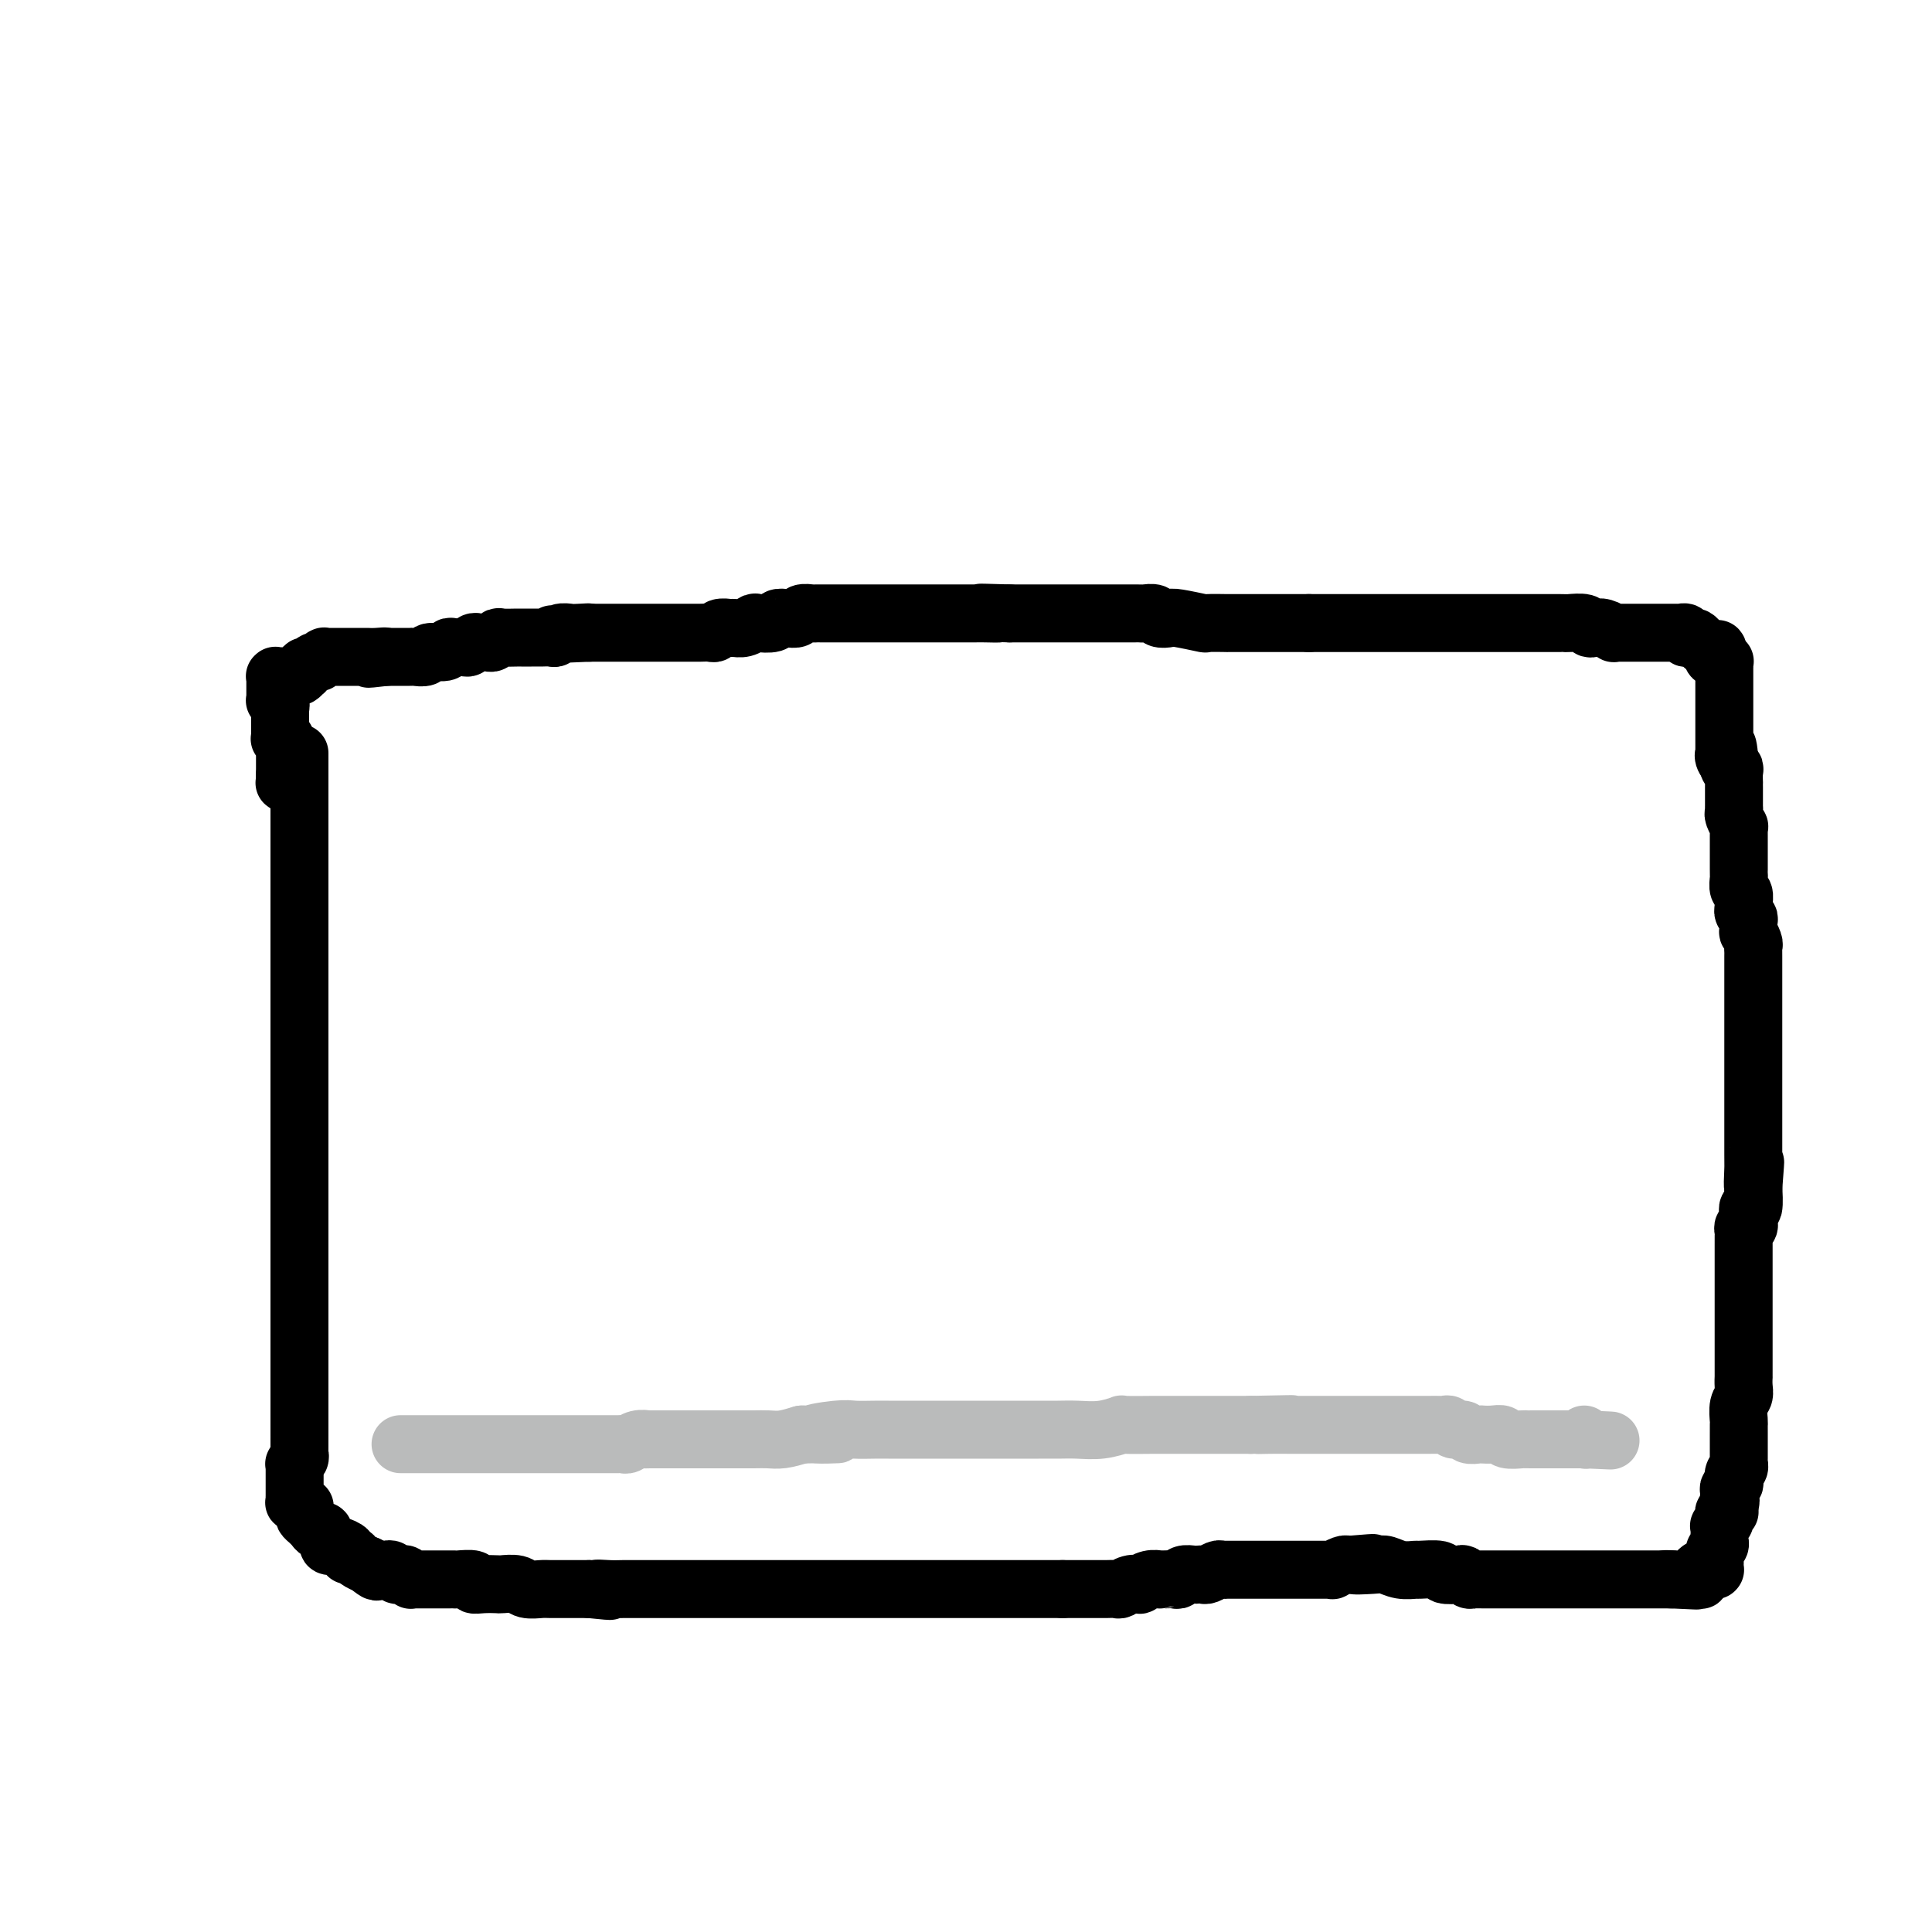 <svg viewBox='0 0 400 400' version='1.1' xmlns='http://www.w3.org/2000/svg' xmlns:xlink='http://www.w3.org/1999/xlink'><g fill='none' stroke='#000000' stroke-width='12' stroke-linecap='round' stroke-linejoin='round'><path d='M62,156c0.000,-0.080 0.000,-0.159 0,0c0.000,0.159 0.000,0.557 0,1c-0.000,0.443 0.000,0.930 0,1c0.000,0.070 0.000,-0.276 0,0c0.000,0.276 0.000,1.173 0,2c-0.000,0.827 0.000,1.583 0,2c0.000,0.417 0.000,0.494 0,1c0.000,0.506 0.000,1.441 0,2c-0.000,0.559 0.000,0.741 0,1c0.000,0.259 -0.000,0.595 0,1c0.000,0.405 0.000,0.878 0,1c0.000,0.122 0.000,-0.107 0,0c-0.000,0.107 0.000,0.551 0,1c-0.000,0.449 -0.000,0.904 0,1c0.000,0.096 0.000,-0.166 0,0c0.000,0.166 -0.000,0.761 0,1c0.000,0.239 0.000,0.123 0,0c0.000,-0.123 -0.000,-0.253 0,0c0.000,0.253 0.000,0.890 0,1c0.000,0.110 -0.000,-0.308 0,0c0.000,0.308 0.000,1.343 0,2c0.000,0.657 -0.000,0.935 0,1c0.000,0.065 0.000,-0.085 0,0c0.000,0.085 -0.000,0.404 0,1c0.000,0.596 0.000,1.468 0,2c0.000,0.532 -0.000,0.725 0,1c0.000,0.275 0.000,0.633 0,1c0.000,0.367 -0.000,0.742 0,1c0.000,0.258 0.000,0.398 0,1c0.000,0.602 -0.000,1.666 0,2c0.000,0.334 0.000,-0.060 0,0c0.000,0.060 -0.000,0.576 0,1c0.000,0.424 0.000,0.758 0,1c0.000,0.242 -0.000,0.394 0,1c0.000,0.606 0.000,1.668 0,2c0.000,0.332 -0.000,-0.065 0,0c0.000,0.065 0.000,0.594 0,1c0.000,0.406 -0.000,0.690 0,1c0.000,0.310 0.000,0.647 0,1c0.000,0.353 -0.000,0.724 0,1c0.000,0.276 0.000,0.459 0,1c0.000,0.541 -0.000,1.440 0,2c0.000,0.560 0.000,0.780 0,1'/><path d='M62,197c0.000,6.537 0.000,2.378 0,1c-0.000,-1.378 0.000,0.025 0,1c0.000,0.975 0.000,1.522 0,2c0.000,0.478 0.000,0.889 0,1c-0.000,0.111 0.000,-0.076 0,0c0.000,0.076 0.000,0.416 0,1c0.000,0.584 0.000,1.413 0,2c-0.000,0.587 0.000,0.930 0,1c0.000,0.070 -0.000,-0.135 0,0c0.000,0.135 0.000,0.610 0,1c0.000,0.390 0.000,0.696 0,1c-0.000,0.304 0.000,0.606 0,1c-0.000,0.394 -0.000,0.879 0,1c0.000,0.121 0.000,-0.122 0,0c0.000,0.122 -0.000,0.610 0,1c0.000,0.390 0.000,0.682 0,1c0.000,0.318 -0.000,0.663 0,1c0.000,0.337 0.000,0.668 0,1c0.000,0.332 -0.000,0.666 0,1c0.000,0.334 0.000,0.667 0,1c0.000,0.333 -0.000,0.664 0,1c0.000,0.336 0.000,0.676 0,1c0.000,0.324 -0.000,0.630 0,1c0.000,0.370 0.000,0.803 0,1c0.000,0.197 -0.000,0.156 0,1c0.000,0.844 0.000,2.572 0,3c0.000,0.428 -0.000,-0.443 0,0c0.000,0.443 0.000,2.199 0,3c0.000,0.801 -0.000,0.648 0,1c0.000,0.352 0.000,1.211 0,2c0.000,0.789 -0.000,1.508 0,2c0.000,0.492 0.000,0.758 0,1c0.000,0.242 -0.000,0.460 0,1c0.000,0.540 0.000,1.401 0,2c0.000,0.599 -0.000,0.935 0,1c0.000,0.065 0.000,-0.141 0,0c0.000,0.141 -0.000,0.630 0,1c0.000,0.370 0.000,0.620 0,1c0.000,0.380 -0.000,0.889 0,1c0.000,0.111 0.000,-0.177 0,0c0.000,0.177 -0.000,0.820 0,1c0.000,0.180 0.000,-0.101 0,0c0.000,0.101 -0.000,0.586 0,1c0.000,0.414 0.000,0.757 0,1c0.000,0.243 -0.000,0.384 0,1c0.000,0.616 0.000,1.705 0,2c0.000,0.295 -0.000,-0.206 0,0c0.000,0.206 0.000,1.119 0,2c0.000,0.881 -0.000,1.728 0,2c0.000,0.272 0.000,-0.033 0,0c0.000,0.033 -0.000,0.404 0,1c0.000,0.596 0.000,1.416 0,2c0.000,0.584 -0.000,0.931 0,1c0.000,0.069 0.000,-0.140 0,0c0.000,0.140 -0.000,0.629 0,1c0.000,0.371 0.000,0.626 0,1c0.000,0.374 -0.000,0.869 0,1c0.000,0.131 0.000,-0.102 0,0c0.000,0.102 -0.000,0.538 0,1c0.000,0.462 0.000,0.948 0,1c0.000,0.052 -0.000,-0.332 0,0c0.000,0.332 0.000,1.381 0,2c0.000,0.619 0.000,0.810 0,1'/><path d='M62,262c0.000,10.295 0.000,3.533 0,1c-0.000,-2.533 0.000,-0.837 0,0c0.000,0.837 0.000,0.815 0,1c0.000,0.185 0.000,0.575 0,1c-0.000,0.425 0.000,0.884 0,1c0.000,0.116 0.000,-0.109 0,0c0.000,0.109 0.000,0.554 0,1c-0.000,0.446 0.000,0.893 0,1c0.000,0.107 -0.000,-0.125 0,0c0.000,0.125 0.000,0.607 0,1c0.000,0.393 0.000,0.696 0,1c-0.000,0.304 0.000,0.610 0,1c-0.000,0.390 -0.000,0.865 0,1c0.000,0.135 0.000,-0.070 0,0c0.000,0.070 -0.000,0.414 0,1c0.000,0.586 0.000,1.414 0,2c0.000,0.586 -0.000,0.931 0,1c0.000,0.069 0.000,-0.136 0,0c0.000,0.136 -0.000,0.615 0,1c0.000,0.385 0.000,0.677 0,1c0.000,0.323 -0.000,0.678 0,1c0.000,0.322 0.000,0.611 0,1c0.000,0.389 -0.000,0.877 0,1c0.000,0.123 0.000,-0.121 0,0c0.000,0.121 -0.000,0.606 0,1c0.000,0.394 0.000,0.697 0,1c0.000,0.303 -0.000,0.606 0,1c0.000,0.394 0.000,0.880 0,1c0.000,0.120 -0.000,-0.125 0,0c0.000,0.125 0.000,0.621 0,1c0.000,0.379 -0.000,0.641 0,1c0.000,0.359 0.000,0.814 0,1c0.000,0.186 -0.000,0.101 0,0c0.000,-0.101 0.000,-0.220 0,0c0.000,0.220 -0.000,0.777 0,1c0.000,0.223 0.000,0.112 0,0c0.000,-0.112 -0.000,-0.224 0,0c0.000,0.224 0.000,0.785 0,1c0.000,0.215 -0.000,0.082 0,0c0.000,-0.082 0.000,-0.115 0,0c0.000,0.115 -0.000,0.377 0,1c0.000,0.623 0.000,1.607 0,2c0.000,0.393 0.000,0.197 0,0'/><path d='M62,293c0.000,5.019 0.000,2.066 0,1c-0.000,-1.066 -0.000,-0.244 0,0c0.000,0.244 0.000,-0.088 0,0c-0.000,0.088 -0.000,0.596 0,1c0.000,0.404 0.000,0.703 0,1c-0.000,0.297 -0.000,0.590 0,1c0.000,0.410 0.001,0.936 0,1c-0.001,0.064 -0.004,-0.333 0,0c0.004,0.333 0.015,1.396 0,2c-0.015,0.604 -0.057,0.749 0,1c0.057,0.251 0.211,0.607 0,1c-0.211,0.393 -0.789,0.822 -1,1c-0.211,0.178 -0.057,0.104 0,0c0.057,-0.104 0.015,-0.238 0,0c-0.015,0.238 -0.004,0.847 0,1c0.004,0.153 0.001,-0.151 0,0c-0.001,0.151 -0.000,0.757 0,1c0.000,0.243 0.000,0.121 0,0c-0.000,-0.121 -0.000,-0.243 0,0c0.000,0.243 0.000,0.850 0,1c-0.000,0.150 -0.000,-0.157 0,0c0.000,0.157 0.000,0.778 0,1c-0.000,0.222 -0.000,0.044 0,0c0.000,-0.044 0.000,0.044 0,0c-0.000,-0.044 -0.000,-0.222 0,0c0.000,0.222 0.000,0.844 0,1c-0.000,0.156 -0.000,-0.155 0,0c0.000,0.155 0.000,0.778 0,1c-0.000,0.222 -0.000,0.045 0,0c0.000,-0.045 0.000,0.041 0,0c-0.000,-0.041 -0.000,-0.208 0,0c0.000,0.208 0.000,0.792 0,1c-0.000,0.208 -0.001,0.042 0,0c0.001,-0.042 0.004,0.042 0,0c-0.004,-0.042 -0.015,-0.208 0,0c0.015,0.208 0.056,0.792 0,1c-0.056,0.208 -0.207,0.042 0,0c0.207,-0.042 0.773,0.041 1,0c0.227,-0.041 0.113,-0.204 0,0c-0.113,0.204 -0.227,0.776 0,1c0.227,0.224 0.796,0.101 1,0c0.204,-0.101 0.045,-0.181 0,0c-0.045,0.181 0.026,0.622 0,1c-0.026,0.378 -0.148,0.694 0,1c0.148,0.306 0.565,0.603 1,1c0.435,0.397 0.886,0.894 1,1c0.114,0.106 -0.109,-0.179 0,0c0.109,0.179 0.550,0.822 1,1c0.450,0.178 0.908,-0.110 1,0c0.092,0.110 -0.184,0.617 0,1c0.184,0.383 0.828,0.641 1,1c0.172,0.359 -0.126,0.818 0,1c0.126,0.182 0.678,0.086 1,0c0.322,-0.086 0.414,-0.164 1,0c0.586,0.164 1.667,0.569 2,1c0.333,0.431 -0.082,0.886 0,1c0.082,0.114 0.661,-0.114 1,0c0.339,0.114 0.437,0.569 1,1c0.563,0.431 1.589,0.837 2,1c0.411,0.163 0.205,0.081 0,0'/><path d='M76,324c2.571,2.084 1.998,1.294 2,1c0.002,-0.294 0.578,-0.093 1,0c0.422,0.093 0.690,0.076 1,0c0.310,-0.076 0.661,-0.213 1,0c0.339,0.213 0.665,0.775 1,1c0.335,0.225 0.680,0.113 1,0c0.320,-0.113 0.614,-0.226 1,0c0.386,0.226 0.864,0.793 1,1c0.136,0.207 -0.071,0.056 0,0c0.071,-0.056 0.418,-0.015 1,0c0.582,0.015 1.397,0.004 2,0c0.603,-0.004 0.992,-0.001 1,0c0.008,0.001 -0.365,0.001 0,0c0.365,-0.001 1.468,-0.001 2,0c0.532,0.001 0.491,0.004 1,0c0.509,-0.004 1.567,-0.015 2,0c0.433,0.015 0.243,0.057 1,0c0.757,-0.057 2.463,-0.211 3,0c0.537,0.211 -0.095,0.788 0,1c0.095,0.212 0.916,0.061 2,0c1.084,-0.061 2.430,-0.030 3,0c0.570,0.030 0.363,0.061 1,0c0.637,-0.061 2.116,-0.212 3,0c0.884,0.212 1.172,0.789 2,1c0.828,0.211 2.197,0.057 3,0c0.803,-0.057 1.040,-0.015 2,0c0.960,0.015 2.643,0.004 4,0c1.357,-0.004 2.388,-0.001 3,0c0.612,0.001 0.806,0.001 1,0'/><path d='M122,329c7.482,0.774 3.189,0.207 2,0c-1.189,-0.207 0.728,-0.056 2,0c1.272,0.056 1.901,0.015 3,0c1.099,-0.015 2.670,-0.004 4,0c1.330,0.004 2.419,0.001 3,0c0.581,-0.001 0.655,-0.000 2,0c1.345,0.000 3.960,0.000 5,0c1.040,-0.000 0.505,-0.000 1,0c0.495,0.000 2.020,0.000 3,0c0.980,-0.000 1.415,-0.000 2,0c0.585,0.000 1.319,0.000 2,0c0.681,-0.000 1.310,-0.000 2,0c0.690,0.000 1.440,0.000 2,0c0.560,-0.000 0.928,-0.000 1,0c0.072,0.000 -0.152,0.000 0,0c0.152,-0.000 0.680,-0.000 1,0c0.320,0.000 0.433,0.000 1,0c0.567,-0.000 1.590,-0.000 2,0c0.410,0.000 0.208,0.000 0,0c-0.208,-0.000 -0.421,-0.000 0,0c0.421,0.000 1.477,0.000 2,0c0.523,-0.000 0.511,-0.000 1,0c0.489,0.000 1.477,0.000 2,0c0.523,-0.000 0.582,0.000 1,0c0.418,0.000 1.196,0.000 2,0c0.804,0.000 1.634,0.000 2,0c0.366,0.000 0.269,0.000 1,0c0.731,0.000 2.290,0.000 3,0c0.710,0.000 0.570,0.000 1,0c0.430,0.000 1.429,0.000 2,0c0.571,0.000 0.712,0.000 1,0c0.288,0.000 0.722,0.000 1,0c0.278,0.000 0.400,0.000 1,0c0.600,0.000 1.680,0.000 2,0c0.320,0.000 -0.118,0.000 0,0c0.118,0.000 0.792,0.000 1,0c0.208,0.000 -0.051,0.000 0,0c0.051,0.000 0.413,0.000 1,0c0.587,0.000 1.399,0.000 2,0c0.601,0.000 0.992,0.000 1,0c0.008,0.000 -0.367,0.000 0,0c0.367,0.000 1.477,0.000 2,0c0.523,0.000 0.458,0.000 1,0c0.542,0.000 1.690,0.000 2,0c0.310,0.000 -0.216,0.000 0,0c0.216,0.000 1.176,0.000 2,0c0.824,0.000 1.512,0.000 2,0c0.488,0.000 0.778,0.000 1,0c0.222,0.000 0.378,0.000 1,0c0.622,0.000 1.711,0.000 2,0c0.289,0.000 -0.220,0.000 0,0c0.220,0.000 1.171,0.000 2,0c0.829,0.000 1.537,0.000 2,0c0.463,0.000 0.683,0.000 1,0c0.317,0.000 0.732,0.000 1,0c0.268,0.000 0.389,0.000 1,0c0.611,0.000 1.712,0.000 2,0c0.288,0.000 -0.237,0.000 0,0c0.237,0.000 1.237,0.000 2,0c0.763,0.000 1.290,0.000 2,0c0.710,0.000 1.603,0.000 2,0c0.397,0.000 0.299,0.000 1,0c0.701,0.000 2.200,0.000 3,0c0.800,0.000 0.900,0.000 1,0'/><path d='M220,329c15.822,-0.000 6.376,-0.000 3,0c-3.376,0.000 -0.682,0.001 1,0c1.682,-0.001 2.351,-0.004 3,0c0.649,0.004 1.278,0.015 2,0c0.722,-0.015 1.537,-0.056 2,0c0.463,0.056 0.574,0.207 1,0c0.426,-0.207 1.165,-0.773 2,-1c0.835,-0.227 1.764,-0.113 2,0c0.236,0.113 -0.222,0.227 0,0c0.222,-0.227 1.124,-0.793 2,-1c0.876,-0.207 1.726,-0.054 2,0c0.274,0.054 -0.030,0.011 0,0c0.030,-0.011 0.393,0.011 1,0c0.607,-0.011 1.458,-0.055 2,0c0.542,0.055 0.775,0.211 1,0c0.225,-0.211 0.440,-0.788 1,-1c0.560,-0.212 1.463,-0.061 2,0c0.537,0.061 0.707,0.030 1,0c0.293,-0.030 0.710,-0.061 1,0c0.290,0.061 0.454,0.212 1,0c0.546,-0.212 1.474,-0.789 2,-1c0.526,-0.211 0.652,-0.057 1,0c0.348,0.057 0.919,0.015 1,0c0.081,-0.015 -0.329,-0.004 0,0c0.329,0.004 1.397,0.001 2,0c0.603,-0.001 0.743,-0.000 1,0c0.257,0.000 0.632,0.000 1,0c0.368,-0.000 0.727,-0.000 1,0c0.273,0.000 0.458,0.000 1,0c0.542,-0.000 1.442,-0.000 2,0c0.558,0.000 0.776,0.000 1,0c0.224,-0.000 0.455,-0.000 1,0c0.545,0.000 1.403,0.000 2,0c0.597,-0.000 0.934,-0.000 1,0c0.066,0.000 -0.137,0.000 0,0c0.137,-0.000 0.615,-0.000 1,0c0.385,0.000 0.678,0.000 1,0c0.322,-0.000 0.674,-0.000 1,0c0.326,0.000 0.626,0.000 1,0c0.374,-0.000 0.821,-0.000 1,0c0.179,0.000 0.089,0.000 0,0c-0.089,-0.000 -0.177,-0.000 0,0c0.177,0.000 0.620,0.001 1,0c0.380,-0.001 0.697,-0.004 1,0c0.303,0.004 0.592,0.015 1,0c0.408,-0.015 0.934,-0.056 1,0c0.066,0.056 -0.328,0.207 0,0c0.328,-0.207 1.380,-0.774 2,-1c0.620,-0.226 0.810,-0.113 1,0'/><path d='M279,324c9.437,-0.778 3.531,-0.223 2,0c-1.531,0.223 1.313,0.112 3,0c1.687,-0.112 2.218,-0.227 3,0c0.782,0.227 1.814,0.797 3,1c1.186,0.203 2.524,0.041 3,0c0.476,-0.041 0.088,0.041 1,0c0.912,-0.041 3.123,-0.203 4,0c0.877,0.203 0.420,0.772 1,1c0.580,0.228 2.197,0.114 3,0c0.803,-0.114 0.793,-0.227 1,0c0.207,0.227 0.630,0.793 1,1c0.370,0.207 0.688,0.056 1,0c0.312,-0.056 0.619,-0.015 1,0c0.381,0.015 0.838,0.004 1,0c0.162,-0.004 0.030,-0.001 0,0c-0.030,0.001 0.044,0.000 0,0c-0.044,-0.000 -0.204,-0.000 0,0c0.204,0.000 0.772,0.000 1,0c0.228,-0.000 0.116,-0.000 0,0c-0.116,0.000 -0.237,0.000 0,0c0.237,-0.000 0.833,-0.000 1,0c0.167,0.000 -0.096,0.000 0,0c0.096,-0.000 0.551,-0.000 1,0c0.449,0.000 0.893,0.000 1,0c0.107,-0.000 -0.122,-0.000 0,0c0.122,0.000 0.595,0.000 1,0c0.405,-0.000 0.742,-0.000 1,0c0.258,0.000 0.436,0.000 1,0c0.564,-0.000 1.512,-0.000 2,0c0.488,0.000 0.515,0.000 1,0c0.485,-0.000 1.429,-0.000 2,0c0.571,0.000 0.768,0.000 1,0c0.232,-0.000 0.500,-0.000 1,0c0.500,0.000 1.233,0.000 2,0c0.767,0.000 1.568,-0.000 2,0c0.432,0.000 0.496,0.000 1,0c0.504,0.000 1.448,-0.000 2,0c0.552,0.000 0.713,0.000 1,0c0.287,0.000 0.702,-0.000 1,0c0.298,0.000 0.479,0.000 1,0c0.521,0.000 1.382,-0.000 2,0c0.618,0.000 0.993,0.000 1,0c0.007,0.000 -0.353,-0.000 0,0c0.353,0.000 1.418,0.000 2,0c0.582,0.000 0.680,-0.000 1,0c0.320,0.000 0.860,0.000 1,0c0.140,0.000 -0.121,-0.000 0,0c0.121,0.000 0.624,0.000 1,0c0.376,0.000 0.626,-0.000 1,0c0.374,0.000 0.871,0.000 1,0c0.129,0.000 -0.109,-0.000 0,0c0.109,0.000 0.564,0.000 1,0c0.436,0.000 0.853,-0.000 1,0c0.147,0.000 0.026,0.000 0,0c-0.026,0.000 0.045,-0.000 0,0c-0.045,0.000 -0.204,0.000 0,0c0.204,0.000 0.773,-0.000 1,0c0.227,0.000 0.114,0.000 0,0c-0.114,0.000 -0.227,-0.000 0,0c0.227,0.000 0.796,0.000 1,0c0.204,0.000 0.044,-0.000 0,0c-0.044,0.000 0.026,0.000 0,0c-0.026,0.000 -0.150,-0.000 0,0c0.150,0.000 0.575,0.000 1,0'/><path d='M346,327c10.304,0.464 2.564,0.124 0,0c-2.564,-0.124 0.049,-0.033 1,0c0.951,0.033 0.240,0.009 0,0c-0.240,-0.009 -0.009,-0.002 0,0c0.009,0.002 -0.204,0.001 0,0c0.204,-0.001 0.824,-0.000 1,0c0.176,0.000 -0.092,0.000 0,0c0.092,-0.000 0.546,0.000 1,0c0.454,-0.000 0.910,-0.000 1,0c0.090,0.000 -0.186,0.001 0,0c0.186,-0.001 0.834,-0.004 1,0c0.166,0.004 -0.152,0.015 0,0c0.152,-0.015 0.773,-0.057 1,0c0.227,0.057 0.061,0.212 0,0c-0.061,-0.212 -0.016,-0.793 0,-1c0.016,-0.207 0.003,-0.041 0,0c-0.003,0.041 0.003,-0.041 0,0c-0.003,0.041 -0.015,0.207 0,0c0.015,-0.207 0.057,-0.788 0,-1c-0.057,-0.212 -0.212,-0.057 0,0c0.212,0.057 0.793,0.015 1,0c0.207,-0.015 0.041,-0.004 0,0c-0.041,0.004 0.042,0.001 0,0c-0.042,-0.001 -0.208,-0.000 0,0c0.208,0.000 0.792,0.000 1,0c0.208,-0.000 0.042,0.000 0,0c-0.042,-0.000 0.041,-0.000 0,0c-0.041,0.000 -0.207,0.001 0,0c0.207,-0.001 0.788,-0.004 1,0c0.212,0.004 0.057,0.016 0,0c-0.057,-0.016 -0.015,-0.059 0,0c0.015,0.059 0.003,0.219 0,0c-0.003,-0.219 0.003,-0.818 0,-1c-0.003,-0.182 -0.015,0.053 0,0c0.015,-0.053 0.056,-0.394 0,-1c-0.056,-0.606 -0.211,-1.477 0,-2c0.211,-0.523 0.788,-0.699 1,-1c0.212,-0.301 0.061,-0.726 0,-1c-0.061,-0.274 -0.030,-0.398 0,-1c0.030,-0.602 0.061,-1.681 0,-2c-0.061,-0.319 -0.214,0.121 0,0c0.214,-0.121 0.793,-0.803 1,-1c0.207,-0.197 0.041,0.090 0,0c-0.041,-0.090 0.041,-0.559 0,-1c-0.041,-0.441 -0.207,-0.854 0,-1c0.207,-0.146 0.788,-0.025 1,0c0.212,0.025 0.057,-0.046 0,0c-0.057,0.046 -0.015,0.208 0,0c0.015,-0.208 0.004,-0.788 0,-1c-0.004,-0.212 -0.001,-0.057 0,0c0.001,0.057 0.000,0.016 0,0c-0.000,-0.016 -0.000,-0.008 0,0'/><path d='M358,312c0.615,-2.128 0.151,-0.946 0,-1c-0.151,-0.054 0.011,-1.342 0,-2c-0.011,-0.658 -0.195,-0.687 0,-1c0.195,-0.313 0.770,-0.911 1,-1c0.230,-0.089 0.114,0.331 0,0c-0.114,-0.331 -0.227,-1.413 0,-2c0.227,-0.587 0.793,-0.678 1,-1c0.207,-0.322 0.056,-0.875 0,-1c-0.056,-0.125 -0.015,0.177 0,0c0.015,-0.177 0.004,-0.832 0,-1c-0.004,-0.168 -0.001,0.152 0,0c0.001,-0.152 0.000,-0.777 0,-1c-0.000,-0.223 -0.000,-0.045 0,0c0.000,0.045 0.000,-0.043 0,0c-0.000,0.043 -0.000,0.219 0,0c0.000,-0.219 0.000,-0.831 0,-1c-0.000,-0.169 -0.000,0.105 0,0c0.000,-0.105 0.000,-0.590 0,-1c-0.000,-0.410 -0.001,-0.747 0,-1c0.001,-0.253 0.004,-0.424 0,-1c-0.004,-0.576 -0.015,-1.557 0,-2c0.015,-0.443 0.057,-0.347 0,-1c-0.057,-0.653 -0.211,-2.054 0,-3c0.211,-0.946 0.789,-1.437 1,-2c0.211,-0.563 0.057,-1.198 0,-2c-0.057,-0.802 -0.015,-1.770 0,-2c0.015,-0.230 0.004,0.279 0,0c-0.004,-0.279 -0.001,-1.347 0,-2c0.001,-0.653 0.000,-0.893 0,-1c-0.000,-0.107 -0.000,-0.081 0,0c0.000,0.081 0.000,0.218 0,0c-0.000,-0.218 -0.000,-0.790 0,-1c0.000,-0.210 0.000,-0.059 0,0c-0.000,0.059 -0.000,0.024 0,0c0.000,-0.024 0.000,-0.038 0,0c-0.000,0.038 -0.000,0.128 0,0c0.000,-0.128 0.000,-0.473 0,-1c-0.000,-0.527 0.000,-1.235 0,-2c-0.000,-0.765 -0.000,-1.588 0,-2c0.000,-0.412 0.000,-0.412 0,-1c-0.000,-0.588 -0.000,-1.762 0,-3c0.000,-1.238 0.000,-2.538 0,-3c-0.000,-0.462 -0.000,-0.085 0,-1c0.000,-0.915 0.000,-3.123 0,-4c-0.000,-0.877 -0.000,-0.424 0,-1c0.000,-0.576 0.000,-2.181 0,-3c-0.000,-0.819 -0.001,-0.850 0,-1c0.001,-0.150 0.004,-0.417 0,-1c-0.004,-0.583 -0.015,-1.482 0,-2c0.015,-0.518 0.056,-0.655 0,-1c-0.056,-0.345 -0.207,-0.897 0,-1c0.207,-0.103 0.774,0.245 1,0c0.226,-0.245 0.113,-1.082 0,-2c-0.113,-0.918 -0.226,-1.916 0,-2c0.226,-0.084 0.792,0.747 1,0c0.208,-0.747 0.060,-3.070 0,-4c-0.060,-0.930 -0.030,-0.465 0,0'/><path d='M363,246c0.774,-10.263 0.207,-2.922 0,-1c-0.207,1.922 -0.056,-1.577 0,-3c0.056,-1.423 0.015,-0.770 0,-1c-0.015,-0.230 -0.004,-1.345 0,-2c0.004,-0.655 0.001,-0.852 0,-2c-0.001,-1.148 -0.000,-3.246 0,-4c0.000,-0.754 0.000,-0.162 0,-1c-0.000,-0.838 -0.000,-3.106 0,-4c0.000,-0.894 0.000,-0.413 0,-1c-0.000,-0.587 -0.000,-2.241 0,-3c0.000,-0.759 0.000,-0.623 0,-1c-0.000,-0.377 -0.000,-1.266 0,-2c0.000,-0.734 0.000,-1.313 0,-2c-0.000,-0.687 -0.000,-1.483 0,-2c0.000,-0.517 0.000,-0.754 0,-1c-0.000,-0.246 -0.000,-0.502 0,-1c0.000,-0.498 0.000,-1.237 0,-2c-0.000,-0.763 -0.000,-1.551 0,-2c0.000,-0.449 0.000,-0.558 0,-1c-0.000,-0.442 -0.000,-1.217 0,-2c0.000,-0.783 0.000,-1.575 0,-2c-0.000,-0.425 -0.000,-0.485 0,-1c0.000,-0.515 0.000,-1.486 0,-2c-0.000,-0.514 -0.000,-0.572 0,-1c0.000,-0.428 0.001,-1.227 0,-2c-0.001,-0.773 -0.004,-1.522 0,-2c0.004,-0.478 0.015,-0.687 0,-1c-0.015,-0.313 -0.057,-0.732 0,-1c0.057,-0.268 0.212,-0.386 0,-1c-0.212,-0.614 -0.793,-1.722 -1,-2c-0.207,-0.278 -0.041,0.276 0,0c0.041,-0.276 -0.042,-1.382 0,-2c0.042,-0.618 0.208,-0.747 0,-1c-0.208,-0.253 -0.792,-0.630 -1,-1c-0.208,-0.370 -0.042,-0.733 0,-1c0.042,-0.267 -0.041,-0.439 0,-1c0.041,-0.561 0.207,-1.511 0,-2c-0.207,-0.489 -0.788,-0.516 -1,-1c-0.212,-0.484 -0.057,-1.425 0,-2c0.057,-0.575 0.015,-0.784 0,-1c-0.015,-0.216 -0.004,-0.438 0,-1c0.004,-0.562 0.001,-1.464 0,-2c-0.001,-0.536 -0.000,-0.707 0,-1c0.000,-0.293 -0.000,-0.710 0,-1c0.000,-0.290 0.001,-0.454 0,-1c-0.001,-0.546 -0.004,-1.474 0,-2c0.004,-0.526 0.015,-0.651 0,-1c-0.015,-0.349 -0.057,-0.921 0,-1c0.057,-0.079 0.211,0.334 0,0c-0.211,-0.334 -0.789,-1.417 -1,-2c-0.211,-0.583 -0.057,-0.667 0,-1c0.057,-0.333 0.015,-0.915 0,-1c-0.015,-0.085 -0.004,0.327 0,0c0.004,-0.327 0.001,-1.392 0,-2c-0.001,-0.608 -0.001,-0.758 0,-1c0.001,-0.242 0.001,-0.577 0,-1c-0.001,-0.423 -0.004,-0.936 0,-1c0.004,-0.064 0.015,0.319 0,0c-0.015,-0.319 -0.057,-1.340 0,-2c0.057,-0.660 0.211,-0.961 0,-1c-0.211,-0.039 -0.788,0.182 -1,0c-0.212,-0.182 -0.061,-0.766 0,-1c0.061,-0.234 0.030,-0.117 0,0'/><path d='M358,158c-0.713,-6.277 0.005,-2.469 0,-1c-0.005,1.469 -0.733,0.600 -1,0c-0.267,-0.600 -0.071,-0.930 0,-1c0.071,-0.070 0.019,0.121 0,0c-0.019,-0.121 -0.005,-0.552 0,-1c0.005,-0.448 0.001,-0.911 0,-1c-0.001,-0.089 -0.000,0.198 0,0c0.000,-0.198 0.000,-0.880 0,-1c-0.000,-0.120 -0.000,0.324 0,0c0.000,-0.324 0.000,-1.415 0,-2c-0.000,-0.585 -0.000,-0.664 0,-1c0.000,-0.336 0.000,-0.927 0,-1c-0.000,-0.073 -0.000,0.374 0,0c0.000,-0.374 0.000,-1.568 0,-2c-0.000,-0.432 -0.000,-0.102 0,0c0.000,0.102 0.000,-0.024 0,0c-0.000,0.024 -0.000,0.199 0,0c0.000,-0.199 0.000,-0.771 0,-1c-0.000,-0.229 -0.000,-0.114 0,0c0.000,0.114 0.000,0.227 0,0c-0.000,-0.227 -0.000,-0.796 0,-1c0.000,-0.204 0.000,-0.045 0,0c-0.000,0.045 -0.000,-0.026 0,0c0.000,0.026 0.000,0.148 0,0c-0.000,-0.148 -0.000,-0.565 0,-1c0.000,-0.435 0.000,-0.886 0,-1c-0.000,-0.114 -0.000,0.109 0,0c0.000,-0.109 0.000,-0.550 0,-1c-0.000,-0.450 -0.000,-0.909 0,-1c0.000,-0.091 0.000,0.186 0,0c-0.000,-0.186 -0.000,-0.833 0,-1c0.000,-0.167 0.000,0.148 0,0c-0.000,-0.148 -0.000,-0.758 0,-1c0.000,-0.242 0.000,-0.116 0,0c-0.000,0.116 -0.000,0.224 0,0c0.000,-0.224 0.001,-0.778 0,-1c-0.001,-0.222 -0.004,-0.112 0,0c0.004,0.112 0.015,0.227 0,0c-0.015,-0.227 -0.057,-0.797 0,-1c0.057,-0.203 0.211,-0.040 0,0c-0.211,0.040 -0.789,-0.042 -1,0c-0.211,0.042 -0.057,0.207 0,0c0.057,-0.207 0.015,-0.788 0,-1c-0.015,-0.212 -0.004,-0.057 0,0c0.004,0.057 0.001,0.015 0,0c-0.001,-0.015 -0.000,-0.004 0,0c0.000,0.004 0.000,0.001 0,0c-0.000,-0.001 -0.000,-0.000 0,0c0.000,0.000 0.000,0.000 0,0c-0.000,-0.000 -0.000,-0.000 0,0c0.000,0.000 0.000,0.000 0,0'/><path d='M356,136c-0.488,-3.356 -0.708,-0.745 -1,0c-0.292,0.745 -0.655,-0.375 -1,-1c-0.345,-0.625 -0.671,-0.755 -1,-1c-0.329,-0.245 -0.661,-0.605 -1,-1c-0.339,-0.395 -0.683,-0.824 -1,-1c-0.317,-0.176 -0.606,-0.100 -1,0c-0.394,0.100 -0.894,0.223 -1,0c-0.106,-0.223 0.182,-0.792 0,-1c-0.182,-0.208 -0.832,-0.056 -1,0c-0.168,0.056 0.148,0.015 0,0c-0.148,-0.015 -0.761,-0.004 -1,0c-0.239,0.004 -0.106,0.001 0,0c0.106,-0.001 0.183,-0.000 0,0c-0.183,0.000 -0.627,0.000 -1,0c-0.373,-0.000 -0.676,-0.000 -1,0c-0.324,0.000 -0.668,0.000 -1,0c-0.332,-0.000 -0.653,0.000 -1,0c-0.347,-0.000 -0.722,-0.000 -1,0c-0.278,0.000 -0.459,0.000 -1,0c-0.541,-0.000 -1.441,-0.000 -2,0c-0.559,0.000 -0.775,0.001 -1,0c-0.225,-0.001 -0.458,-0.004 -1,0c-0.542,0.004 -1.392,0.015 -2,0c-0.608,-0.015 -0.976,-0.056 -1,0c-0.024,0.056 0.294,0.207 0,0c-0.294,-0.207 -1.199,-0.774 -2,-1c-0.801,-0.226 -1.496,-0.113 -2,0c-0.504,0.113 -0.816,0.226 -1,0c-0.184,-0.226 -0.238,-0.793 -1,-1c-0.762,-0.207 -2.232,-0.056 -3,0c-0.768,0.056 -0.836,0.015 -1,0c-0.164,-0.015 -0.425,-0.004 -1,0c-0.575,0.004 -1.463,0.001 -2,0c-0.537,-0.001 -0.721,-0.000 -1,0c-0.279,0.000 -0.652,0.000 -1,0c-0.348,-0.000 -0.671,-0.000 -1,0c-0.329,0.000 -0.666,0.000 -1,0c-0.334,-0.000 -0.667,-0.000 -1,0c-0.333,0.000 -0.667,0.000 -1,0c-0.333,-0.000 -0.667,-0.000 -1,0c-0.333,0.000 -0.666,0.000 -1,0c-0.334,-0.000 -0.670,-0.000 -1,0c-0.330,0.000 -0.654,0.000 -1,0c-0.346,-0.000 -0.714,-0.000 -1,0c-0.286,0.000 -0.491,0.000 -1,0c-0.509,-0.000 -1.323,-0.000 -2,0c-0.677,0.000 -1.217,0.000 -2,0c-0.783,-0.000 -1.809,-0.000 -2,0c-0.191,0.000 0.454,0.000 0,0c-0.454,-0.000 -2.008,-0.000 -3,0c-0.992,0.000 -1.423,0.000 -2,0c-0.577,-0.000 -1.299,0.000 -2,0c-0.701,0.000 -1.380,0.000 -2,0c-0.620,0.000 -1.181,0.000 -2,0c-0.819,0.000 -1.895,0.000 -3,0c-1.105,0.000 -2.240,0.000 -3,0c-0.760,0.000 -1.144,0.000 -2,0c-0.856,0.000 -2.183,0.000 -3,0c-0.817,0.000 -1.125,0.000 -2,0c-0.875,0.000 -2.317,0.000 -3,0c-0.683,0.000 -0.607,0.000 -1,0c-0.393,0.000 -1.255,0.000 -2,0c-0.745,0.000 -1.372,0.000 -2,0'/><path d='M271,129c-8.694,0.000 -3.428,0.000 -2,0c1.428,-0.000 -0.984,-0.000 -2,0c-1.016,0.000 -0.638,0.000 -1,0c-0.362,-0.000 -1.463,-0.000 -2,0c-0.537,0.000 -0.508,0.000 -1,0c-0.492,-0.000 -1.503,-0.000 -2,0c-0.497,0.000 -0.479,0.000 -1,0c-0.521,-0.000 -1.581,-0.000 -2,0c-0.419,0.000 -0.199,0.001 -1,0c-0.801,-0.001 -2.624,-0.004 -3,0c-0.376,0.004 0.696,0.015 0,0c-0.696,-0.015 -3.160,-0.056 -4,0c-0.840,0.056 -0.055,0.207 -1,0c-0.945,-0.207 -3.619,-0.774 -5,-1c-1.381,-0.226 -1.470,-0.113 -2,0c-0.530,0.113 -1.503,0.226 -2,0c-0.497,-0.226 -0.518,-0.793 -1,-1c-0.482,-0.207 -1.425,-0.056 -2,0c-0.575,0.056 -0.783,0.015 -1,0c-0.217,-0.015 -0.442,-0.004 -1,0c-0.558,0.004 -1.449,0.001 -2,0c-0.551,-0.001 -0.762,-0.000 -1,0c-0.238,0.000 -0.502,0.000 -1,0c-0.498,-0.000 -1.229,-0.000 -2,0c-0.771,0.000 -1.581,0.000 -2,0c-0.419,-0.000 -0.447,-0.000 -1,0c-0.553,0.000 -1.629,0.000 -2,0c-0.371,-0.000 -0.035,-0.000 -1,0c-0.965,0.000 -3.231,0.000 -4,0c-0.769,-0.000 -0.041,-0.000 -1,0c-0.959,0.000 -3.604,0.000 -5,0c-1.396,-0.000 -1.542,-0.000 -2,0c-0.458,0.000 -1.229,0.000 -2,0'/><path d='M209,127c-10.174,-0.309 -4.609,-0.083 -3,0c1.609,0.083 -0.739,0.022 -2,0c-1.261,-0.022 -1.436,-0.006 -2,0c-0.564,0.006 -1.517,0.002 -2,0c-0.483,-0.002 -0.496,-0.000 -1,0c-0.504,0.000 -1.497,0.000 -2,0c-0.503,-0.000 -0.514,-0.000 -1,0c-0.486,0.000 -1.447,0.000 -2,0c-0.553,-0.000 -0.698,-0.000 -1,0c-0.302,0.000 -0.761,0.000 -1,0c-0.239,-0.000 -0.260,-0.000 -1,0c-0.740,0.000 -2.201,0.000 -3,0c-0.799,-0.000 -0.935,-0.000 -1,0c-0.065,0.000 -0.059,0.000 0,0c0.059,-0.000 0.170,-0.000 0,0c-0.170,0.000 -0.623,0.000 -1,0c-0.377,-0.000 -0.679,0.000 -1,0c-0.321,-0.000 -0.662,-0.000 -1,0c-0.338,0.000 -0.673,0.000 -1,0c-0.327,-0.000 -0.647,-0.000 -1,0c-0.353,0.000 -0.737,0.000 -1,0c-0.263,-0.000 -0.403,-0.000 -1,0c-0.597,0.000 -1.652,0.000 -2,0c-0.348,-0.000 0.010,-0.000 0,0c-0.010,0.000 -0.386,0.000 -1,0c-0.614,-0.000 -1.464,-0.000 -2,0c-0.536,0.000 -0.758,0.000 -1,0c-0.242,-0.000 -0.502,-0.001 -1,0c-0.498,0.001 -1.232,0.004 -2,0c-0.768,-0.004 -1.570,-0.015 -2,0c-0.430,0.015 -0.487,0.056 -1,0c-0.513,-0.056 -1.483,-0.207 -2,0c-0.517,0.207 -0.580,0.774 -1,1c-0.420,0.226 -1.197,0.112 -2,0c-0.803,-0.112 -1.632,-0.222 -2,0c-0.368,0.222 -0.274,0.777 -1,1c-0.726,0.223 -2.274,0.112 -3,0c-0.726,-0.112 -0.632,-0.227 -1,0c-0.368,0.227 -1.198,0.797 -2,1c-0.802,0.203 -1.576,0.040 -2,0c-0.424,-0.040 -0.499,0.042 -1,0c-0.501,-0.042 -1.430,-0.207 -2,0c-0.570,0.207 -0.783,0.788 -1,1c-0.217,0.212 -0.439,0.057 -1,0c-0.561,-0.057 -1.460,-0.015 -2,0c-0.540,0.015 -0.721,0.004 -1,0c-0.279,-0.004 -0.657,-0.001 -1,0c-0.343,0.001 -0.650,0.000 -1,0c-0.350,-0.000 -0.741,-0.000 -1,0c-0.259,0.000 -0.384,0.000 -1,0c-0.616,-0.000 -1.723,-0.000 -2,0c-0.277,0.000 0.275,0.000 0,0c-0.275,-0.000 -1.378,-0.000 -2,0c-0.622,0.000 -0.764,0.000 -1,0c-0.236,-0.000 -0.566,-0.000 -1,0c-0.434,0.000 -0.971,0.000 -2,0c-1.029,-0.000 -2.551,-0.000 -3,0c-0.449,0.000 0.175,0.000 0,0c-0.175,-0.000 -1.150,-0.000 -2,0c-0.850,0.000 -1.575,0.000 -2,0c-0.425,-0.000 -0.550,-0.000 -1,0c-0.450,0.000 -1.225,0.000 -2,0'/><path d='M122,131c-13.937,0.620 -5.279,0.170 -2,0c3.279,-0.170 1.178,-0.060 0,0c-1.178,0.060 -1.433,0.069 -2,0c-0.567,-0.069 -1.448,-0.215 -2,0c-0.552,0.215 -0.777,0.790 -1,1c-0.223,0.210 -0.445,0.056 -1,0c-0.555,-0.056 -1.442,-0.015 -2,0c-0.558,0.015 -0.787,0.004 -1,0c-0.213,-0.004 -0.410,-0.002 -1,0c-0.590,0.002 -1.573,0.004 -2,0c-0.427,-0.004 -0.300,-0.015 -1,0c-0.700,0.015 -2.229,0.057 -3,0c-0.771,-0.057 -0.784,-0.211 -1,0c-0.216,0.211 -0.635,0.788 -1,1c-0.365,0.212 -0.675,0.061 -1,0c-0.325,-0.061 -0.663,-0.030 -1,0c-0.337,0.030 -0.671,0.061 -1,0c-0.329,-0.061 -0.652,-0.214 -1,0c-0.348,0.214 -0.721,0.793 -1,1c-0.279,0.207 -0.464,0.040 -1,0c-0.536,-0.040 -1.424,0.046 -2,0c-0.576,-0.046 -0.841,-0.222 -1,0c-0.159,0.222 -0.212,0.844 -1,1c-0.788,0.156 -2.309,-0.154 -3,0c-0.691,0.154 -0.551,0.773 -1,1c-0.449,0.227 -1.487,0.061 -2,0c-0.513,-0.061 -0.502,-0.016 -1,0c-0.498,0.016 -1.505,0.004 -2,0c-0.495,-0.004 -0.480,-0.001 -1,0c-0.520,0.001 -1.577,0.000 -2,0c-0.423,-0.000 -0.211,-0.000 0,0'/><path d='M80,136c-6.693,0.774 -2.427,0.207 -1,0c1.427,-0.207 0.015,-0.056 -1,0c-1.015,0.056 -1.634,0.015 -2,0c-0.366,-0.015 -0.479,-0.004 -1,0c-0.521,0.004 -1.449,0.001 -2,0c-0.551,-0.001 -0.726,-0.000 -1,0c-0.274,0.000 -0.648,0.000 -1,0c-0.352,-0.000 -0.682,-0.000 -1,0c-0.318,0.000 -0.625,0.000 -1,0c-0.375,-0.000 -0.818,0.000 -1,0c-0.182,-0.000 -0.101,-0.000 0,0c0.101,0.000 0.223,0.000 0,0c-0.223,-0.000 -0.791,-0.001 -1,0c-0.209,0.001 -0.060,0.004 0,0c0.060,-0.004 0.031,-0.015 0,0c-0.031,0.015 -0.064,0.055 0,0c0.064,-0.055 0.225,-0.207 0,0c-0.225,0.207 -0.834,0.772 -1,1c-0.166,0.228 0.113,0.118 0,0c-0.113,-0.118 -0.618,-0.243 -1,0c-0.382,0.243 -0.641,0.853 -1,1c-0.359,0.147 -0.817,-0.171 -1,0c-0.183,0.171 -0.090,0.830 0,1c0.090,0.170 0.178,-0.151 0,0c-0.178,0.151 -0.621,0.772 -1,1c-0.379,0.228 -0.694,0.061 -1,0c-0.306,-0.061 -0.604,-0.016 -1,0c-0.396,0.016 -0.891,0.004 -1,0c-0.109,-0.004 0.167,-0.001 0,0c-0.167,0.001 -0.776,0.000 -1,0c-0.224,-0.000 -0.064,-0.000 0,0c0.064,0.000 0.031,0.000 0,0c-0.031,-0.000 -0.061,-0.001 0,0c0.061,0.001 0.212,0.004 0,0c-0.212,-0.004 -0.789,-0.015 -1,0c-0.211,0.015 -0.057,0.057 0,0c0.057,-0.057 0.015,-0.212 0,0c-0.015,0.212 -0.004,0.793 0,1c0.004,0.207 0.001,0.042 0,0c-0.001,-0.042 -0.000,0.040 0,0c0.000,-0.040 0.000,-0.203 0,0c-0.000,0.203 -0.000,0.771 0,1c0.000,0.229 0.000,0.118 0,0c-0.000,-0.118 -0.000,-0.241 0,0c0.000,0.241 0.000,0.848 0,1c-0.000,0.152 -0.000,-0.152 0,0c0.000,0.152 0.000,0.759 0,1c-0.000,0.241 -0.000,0.117 0,0c0.000,-0.117 0.000,-0.228 0,0c-0.000,0.228 -0.000,0.793 0,1c0.000,0.207 0.000,0.055 0,0c-0.000,-0.055 -0.001,-0.015 0,0c0.001,0.015 0.004,0.003 0,0c-0.004,-0.003 -0.015,0.003 0,0c0.015,-0.003 0.057,-0.015 0,0c-0.057,0.015 -0.211,0.055 0,0c0.211,-0.055 0.788,-0.207 1,0c0.212,0.207 0.061,0.773 0,1c-0.061,0.227 -0.030,0.113 0,0'/><path d='M58,146c0.155,0.635 0.041,0.223 0,0c-0.041,-0.223 -0.011,-0.257 0,0c0.011,0.257 0.003,0.805 0,1c-0.003,0.195 -0.001,0.037 0,0c0.001,-0.037 0.000,0.046 0,0c-0.000,-0.046 -0.000,-0.223 0,0c0.000,0.223 0.000,0.845 0,1c-0.000,0.155 -0.000,-0.156 0,0c0.000,0.156 0.000,0.778 0,1c-0.000,0.222 -0.000,0.045 0,0c0.000,-0.045 0.000,0.041 0,0c-0.000,-0.041 -0.000,-0.208 0,0c0.000,0.208 -0.000,0.791 0,1c0.000,0.209 0.000,0.042 0,0c-0.000,-0.042 -0.000,0.040 0,0c0.000,-0.040 0.000,-0.203 0,0c-0.000,0.203 -0.000,0.773 0,1c0.000,0.227 0.000,0.112 0,0c-0.000,-0.112 -0.000,-0.223 0,0c0.000,0.223 0.000,0.778 0,1c-0.000,0.222 -0.001,0.112 0,0c0.001,-0.112 0.004,-0.226 0,0c-0.004,0.226 -0.015,0.792 0,1c0.015,0.208 0.057,0.060 0,0c-0.057,-0.060 -0.211,-0.030 0,0c0.211,0.030 0.789,0.060 1,0c0.211,-0.060 0.057,-0.208 0,0c-0.057,0.208 -0.015,0.774 0,1c0.015,0.226 0.004,0.112 0,0c-0.004,-0.112 -0.001,-0.222 0,0c0.001,0.222 0.000,0.776 0,1c-0.000,0.224 -0.000,0.116 0,0c0.000,-0.116 0.000,-0.241 0,0c-0.000,0.241 -0.000,0.850 0,1c0.000,0.150 0.000,-0.157 0,0c-0.000,0.157 -0.000,0.778 0,1c0.000,0.222 0.000,0.045 0,0c-0.000,-0.045 -0.000,0.040 0,0c0.000,-0.040 0.000,-0.207 0,0c-0.000,0.207 -0.000,0.788 0,1c0.000,0.212 0.000,0.057 0,0c-0.000,-0.057 -0.000,-0.015 0,0c0.000,0.015 0.000,0.003 0,0c-0.000,-0.003 -0.000,0.003 0,0c0.000,-0.003 0.000,-0.015 0,0c-0.000,0.015 -0.000,0.057 0,0c0.000,-0.057 0.000,-0.212 0,0c-0.000,0.212 -0.000,0.793 0,1c0.000,0.207 0.000,0.041 0,0c-0.000,-0.041 -0.000,0.042 0,0c0.000,-0.042 0.000,-0.208 0,0c0.000,0.208 -0.000,0.792 0,1c0.000,0.208 0.000,0.042 0,0c0.000,-0.042 -0.000,0.041 0,0c0.000,-0.041 0.000,-0.207 0,0c0.000,0.207 -0.000,0.788 0,1c0.000,0.212 0.000,0.057 0,0c0.000,-0.057 -0.000,-0.016 0,0c0.000,0.016 0.000,0.008 0,0'/><path d='M59,161c0.156,2.337 0.046,0.679 0,0c-0.046,-0.679 -0.026,-0.378 0,0c0.026,0.378 0.060,0.833 0,1c-0.060,0.167 -0.213,0.045 0,0c0.213,-0.045 0.793,-0.012 1,0c0.207,0.012 0.042,0.003 0,0c-0.042,-0.003 0.040,-0.001 0,0c-0.040,0.001 -0.203,0.000 0,0c0.203,-0.000 0.772,-0.000 1,0c0.228,0.000 0.114,0.000 0,0'/></g>
<g fill='none' stroke='#BABBBB' stroke-width='12' stroke-linecap='round' stroke-linejoin='round'><path d='M83,299c0.022,0.000 0.044,0.000 0,0c-0.044,0.000 -0.154,0.000 0,0c0.154,0.000 0.573,0.000 1,0c0.427,0.000 0.861,0.000 1,0c0.139,0.000 -0.017,0.000 0,0c0.017,0.000 0.207,0.000 1,0c0.793,0.000 2.188,0.000 3,0c0.812,0.000 1.039,-0.000 2,0c0.961,0.000 2.656,0.000 3,0c0.344,-0.000 -0.662,-0.000 0,0c0.662,0.000 2.992,0.000 4,0c1.008,-0.000 0.693,-0.000 1,0c0.307,0.000 1.237,0.000 2,0c0.763,-0.000 1.360,-0.000 2,0c0.640,0.000 1.324,0.000 2,0c0.676,-0.000 1.345,-0.000 2,0c0.655,0.000 1.297,0.000 2,0c0.703,-0.000 1.469,-0.000 2,0c0.531,0.000 0.829,0.000 1,0c0.171,-0.000 0.216,-0.000 1,0c0.784,0.000 2.307,0.000 3,0c0.693,-0.000 0.557,-0.000 1,0c0.443,0.000 1.467,0.000 2,0c0.533,-0.000 0.576,-0.000 1,0c0.424,0.000 1.231,0.000 2,0c0.769,-0.000 1.502,-0.000 2,0c0.498,0.000 0.763,0.001 1,0c0.237,-0.001 0.447,-0.004 1,0c0.553,0.004 1.449,0.015 2,0c0.551,-0.015 0.756,-0.057 1,0c0.244,0.057 0.525,0.211 1,0c0.475,-0.211 1.144,-0.789 2,-1c0.856,-0.211 1.900,-0.057 2,0c0.100,0.057 -0.746,0.015 0,0c0.746,-0.015 3.082,-0.004 4,0c0.918,0.004 0.418,0.001 1,0c0.582,-0.001 2.247,-0.000 3,0c0.753,0.000 0.596,0.000 1,0c0.404,-0.000 1.371,0.000 2,0c0.629,-0.000 0.920,-0.000 2,0c1.080,0.000 2.949,0.001 4,0c1.051,-0.001 1.284,-0.003 2,0c0.716,0.003 1.913,0.011 3,0c1.087,-0.011 2.062,-0.041 3,0c0.938,0.041 1.839,0.155 3,0c1.161,-0.155 2.580,-0.577 4,-1'/><path d='M166,297c13.327,-0.249 5.146,0.130 3,0c-2.146,-0.130 1.743,-0.767 4,-1c2.257,-0.233 2.881,-0.062 4,0c1.119,0.062 2.732,0.017 4,0c1.268,-0.017 2.192,-0.004 3,0c0.808,0.004 1.499,0.001 3,0c1.501,-0.001 3.813,-0.000 5,0c1.187,0.000 1.251,0.000 2,0c0.749,-0.000 2.184,-0.000 3,0c0.816,0.000 1.014,0.000 2,0c0.986,-0.000 2.759,-0.000 4,0c1.241,0.000 1.949,0.000 2,0c0.051,-0.000 -0.557,-0.000 0,0c0.557,0.000 2.277,0.000 3,0c0.723,-0.000 0.450,-0.000 1,0c0.550,0.000 1.924,0.001 3,0c1.076,-0.001 1.855,-0.004 3,0c1.145,0.004 2.656,0.015 4,0c1.344,-0.015 2.523,-0.057 4,0c1.477,0.057 3.253,0.211 5,0c1.747,-0.211 3.464,-0.789 4,-1c0.536,-0.211 -0.108,-0.057 1,0c1.108,0.057 3.967,0.015 6,0c2.033,-0.015 3.239,-0.004 4,0c0.761,0.004 1.077,0.001 2,0c0.923,-0.001 2.454,-0.000 4,0c1.546,0.000 3.109,0.000 4,0c0.891,-0.000 1.112,-0.000 2,0c0.888,0.000 2.444,0.000 4,0'/><path d='M259,295c15.048,-0.309 6.169,-0.083 3,0c-3.169,0.083 -0.628,0.022 1,0c1.628,-0.022 2.342,-0.006 4,0c1.658,0.006 4.259,0.002 5,0c0.741,-0.002 -0.377,-0.000 0,0c0.377,0.000 2.249,0.000 3,0c0.751,-0.000 0.383,-0.000 1,0c0.617,0.000 2.221,0.000 3,0c0.779,-0.000 0.734,-0.000 1,0c0.266,0.000 0.842,0.000 2,0c1.158,-0.000 2.898,-0.000 4,0c1.102,0.000 1.567,0.000 2,0c0.433,-0.000 0.833,-0.000 1,0c0.167,0.000 0.100,0.000 0,0c-0.100,-0.000 -0.233,-0.000 0,0c0.233,0.000 0.832,0.000 1,0c0.168,-0.000 -0.096,-0.000 0,0c0.096,0.000 0.550,0.000 1,0c0.450,-0.000 0.894,-0.000 1,0c0.106,0.000 -0.127,0.000 0,0c0.127,-0.000 0.615,-0.000 1,0c0.385,0.000 0.666,0.000 1,0c0.334,-0.000 0.720,-0.001 1,0c0.280,0.001 0.455,0.004 1,0c0.545,-0.004 1.459,-0.016 2,0c0.541,0.016 0.707,0.061 1,0c0.293,-0.061 0.712,-0.226 1,0c0.288,0.226 0.443,0.845 1,1c0.557,0.155 1.514,-0.154 2,0c0.486,0.154 0.502,0.772 1,1c0.498,0.228 1.479,0.065 2,0c0.521,-0.065 0.581,-0.031 1,0c0.419,0.031 1.197,0.061 2,0c0.803,-0.061 1.630,-0.212 2,0c0.370,0.212 0.284,0.789 1,1c0.716,0.211 2.233,0.057 3,0c0.767,-0.057 0.784,-0.015 1,0c0.216,0.015 0.632,0.004 1,0c0.368,-0.004 0.687,-0.001 1,0c0.313,0.001 0.619,0.000 1,0c0.381,-0.000 0.838,-0.000 1,0c0.162,0.000 0.029,0.000 0,0c-0.029,-0.000 0.045,-0.000 0,0c-0.045,0.000 -0.209,0.000 0,0c0.209,-0.000 0.792,-0.000 1,0c0.208,0.000 0.041,0.000 0,0c-0.041,-0.000 0.044,-0.000 0,0c-0.044,0.000 -0.218,0.000 0,0c0.218,-0.000 0.828,-0.000 1,0c0.172,0.000 -0.094,0.000 0,0c0.094,-0.000 0.547,-0.000 1,0c0.453,0.000 0.905,0.000 1,0c0.095,-0.000 -0.168,-0.000 0,0c0.168,0.000 0.767,0.000 1,0c0.233,-0.000 0.101,-0.000 0,0c-0.101,0.000 -0.171,0.000 0,0c0.171,-0.000 0.585,-0.000 1,0c0.415,0.000 0.833,0.000 1,0c0.167,-0.000 0.083,-0.000 0,0c-0.083,0.000 -0.167,0.000 0,0c0.167,0.000 0.583,0.000 1,0'/><path d='M328,298c10.674,0.468 2.860,0.139 0,0c-2.860,-0.139 -0.767,-0.089 0,0c0.767,0.089 0.206,0.216 0,0c-0.206,-0.216 -0.059,-0.776 0,-1c0.059,-0.224 0.029,-0.112 0,0'/></g>
</svg>